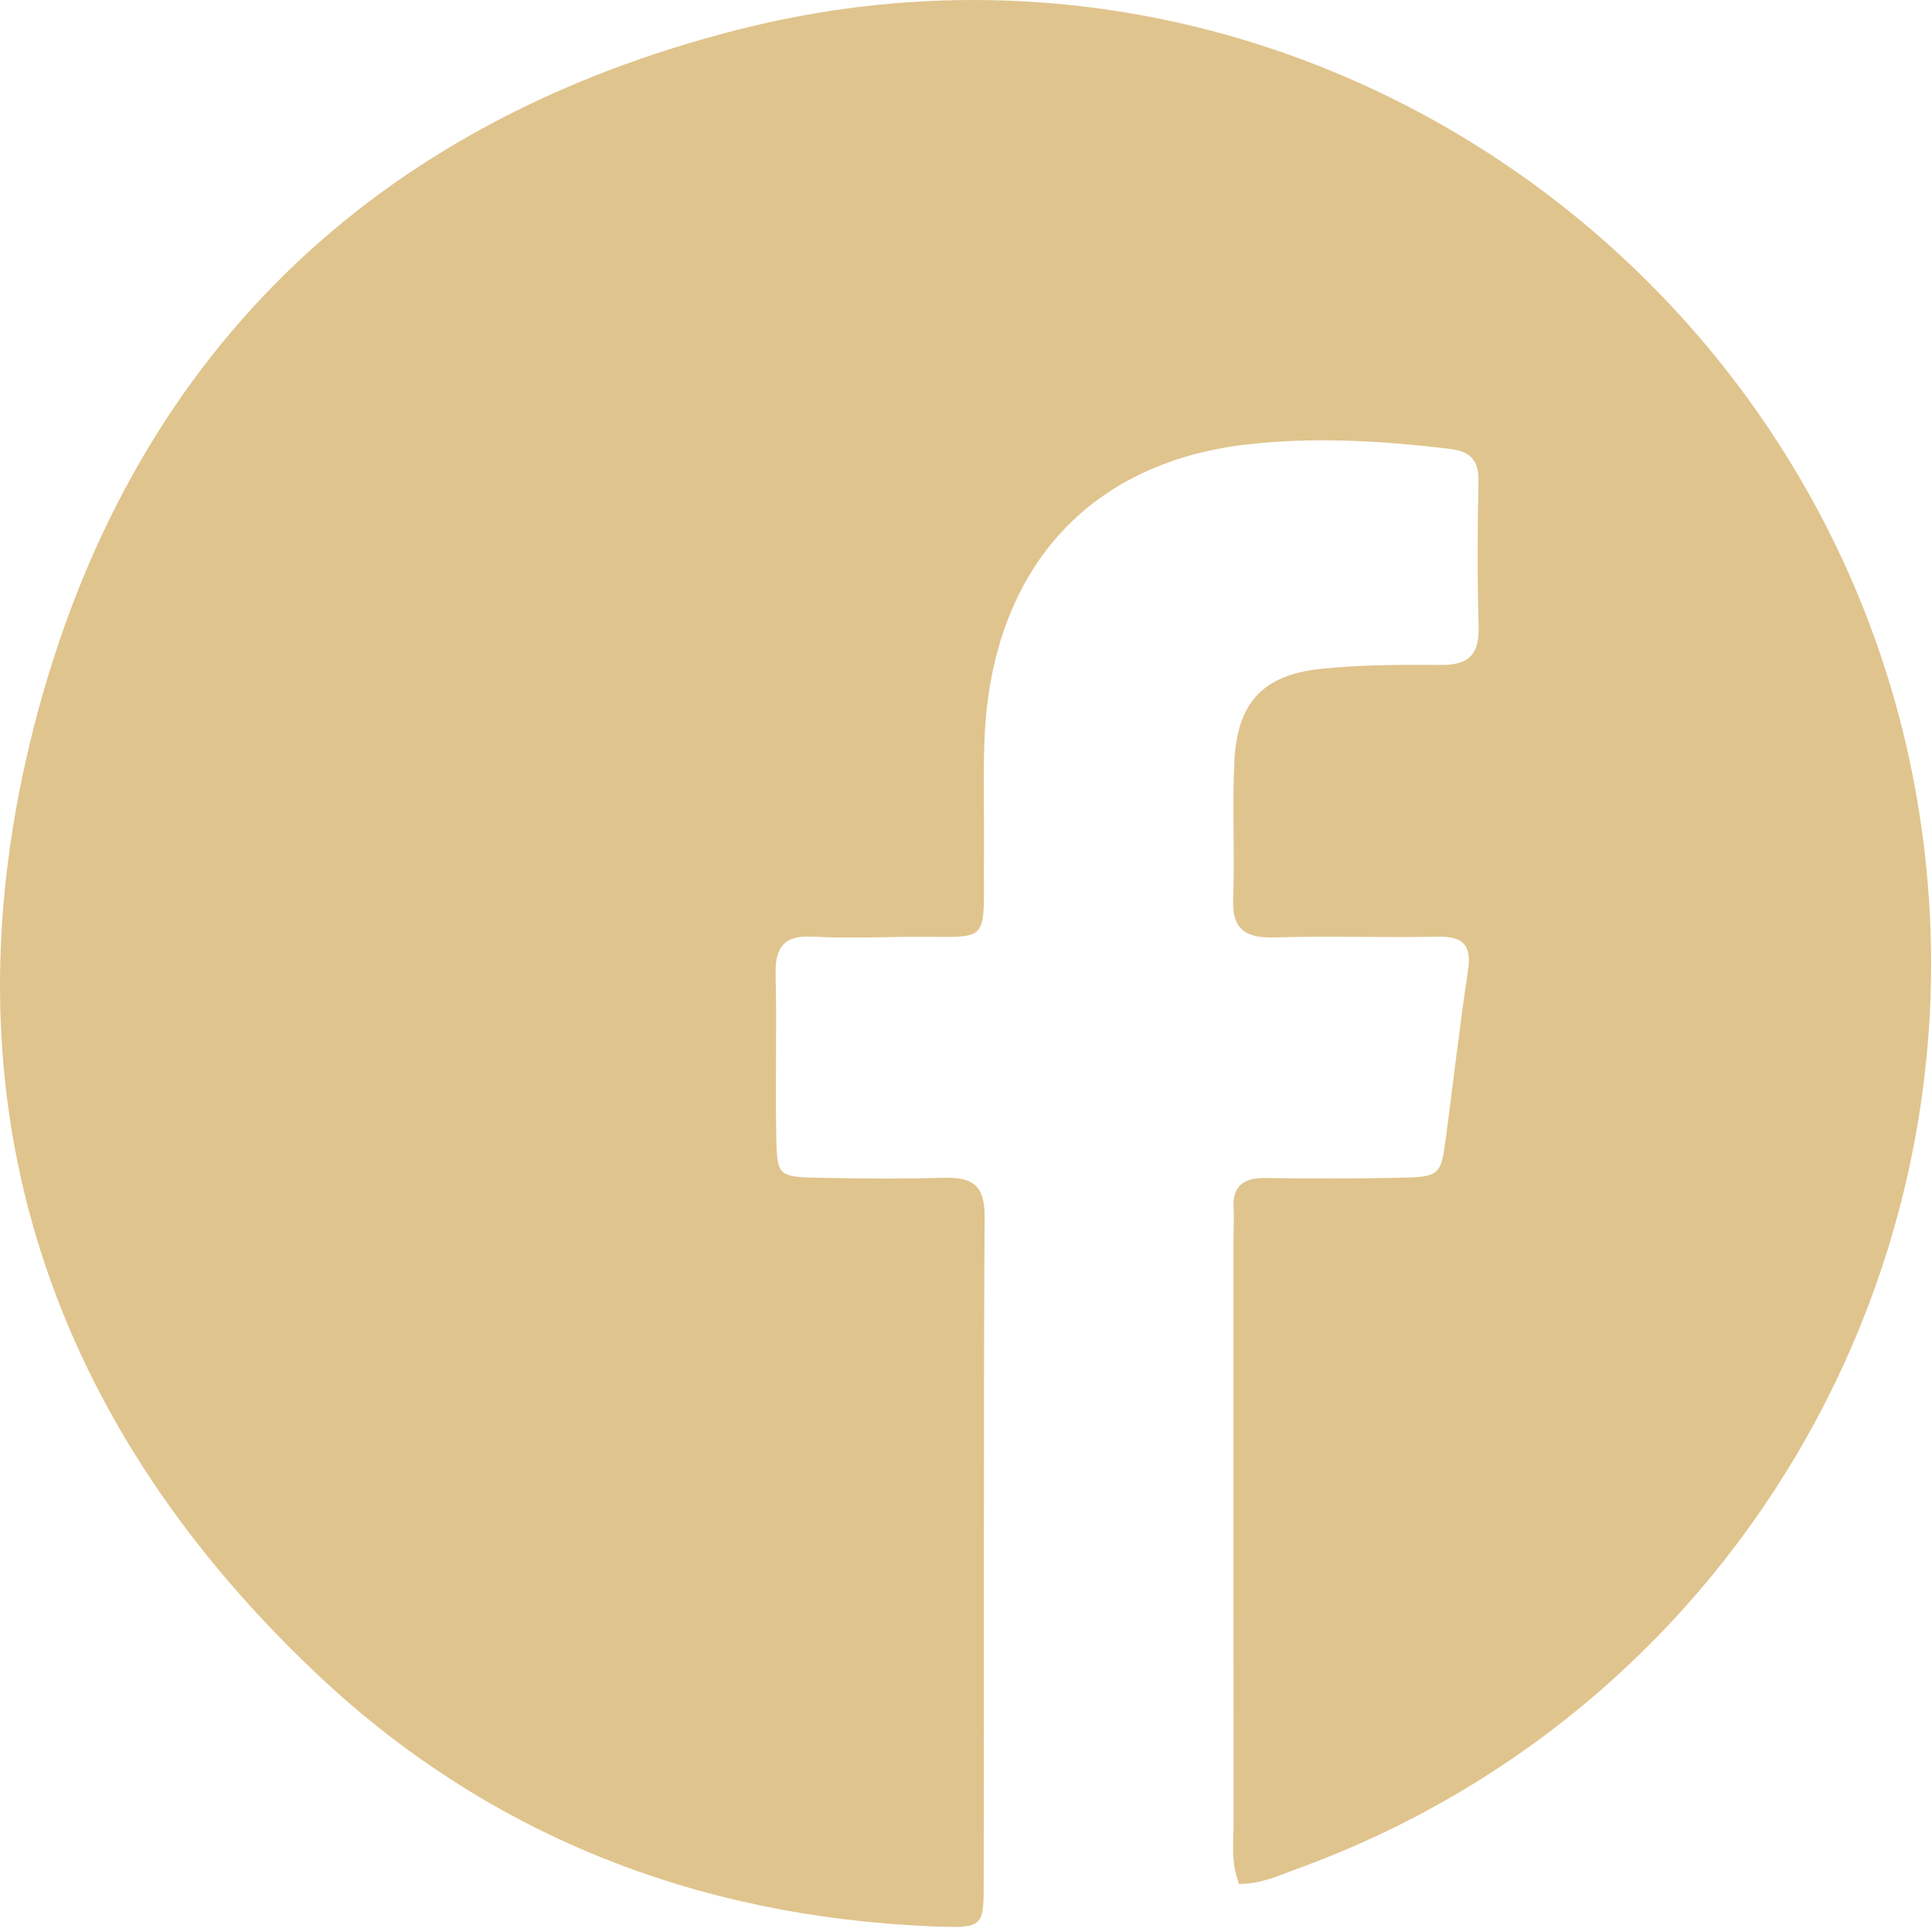<svg width="24" height="24" viewBox="0 0 24 24" fill="none" xmlns="http://www.w3.org/2000/svg">
<path d="M15.392 23.405C15.286 23.121 15.325 22.879 15.324 22.642C15.321 20.241 15.322 17.841 15.322 15.442C15.322 15.298 15.332 15.154 15.324 15.009C15.309 14.729 15.45 14.631 15.716 14.634C16.268 14.641 16.822 14.642 17.374 14.631C17.888 14.621 17.899 14.604 17.963 14.123C18.054 13.434 18.133 12.743 18.236 12.056C18.285 11.734 18.171 11.63 17.857 11.636C17.184 11.65 16.511 11.625 15.838 11.645C15.482 11.655 15.303 11.557 15.319 11.166C15.34 10.591 15.305 10.013 15.335 9.439C15.373 8.729 15.69 8.387 16.397 8.31C16.897 8.256 17.404 8.257 17.909 8.26C18.252 8.262 18.377 8.123 18.368 7.786C18.351 7.187 18.354 6.586 18.366 5.986C18.371 5.717 18.273 5.608 18 5.575C17.161 5.475 16.317 5.425 15.482 5.522C13.493 5.753 12.312 7.105 12.23 9.185C12.211 9.665 12.228 10.146 12.223 10.626C12.213 11.789 12.34 11.624 11.243 11.638C10.858 11.643 10.473 11.656 10.089 11.635C9.736 11.617 9.627 11.771 9.635 12.104C9.651 12.776 9.63 13.448 9.643 14.12C9.652 14.613 9.666 14.621 10.198 14.631C10.703 14.641 11.208 14.646 11.713 14.631C12.057 14.621 12.233 14.703 12.231 15.105C12.216 17.889 12.226 20.674 12.22 23.457C12.218 23.939 12.193 23.956 11.578 23.93C8.63 23.807 6.027 22.786 3.893 20.754C0.496 17.52 -0.735 13.532 0.426 9.01C1.596 4.457 4.621 1.515 9.195 0.362C15.946 -1.339 22.521 3.155 23.773 9.702C24.879 15.48 21.646 21.209 16.111 23.216C15.887 23.297 15.671 23.404 15.392 23.403V23.405Z" fill="#E0C48D"/>
</svg>
